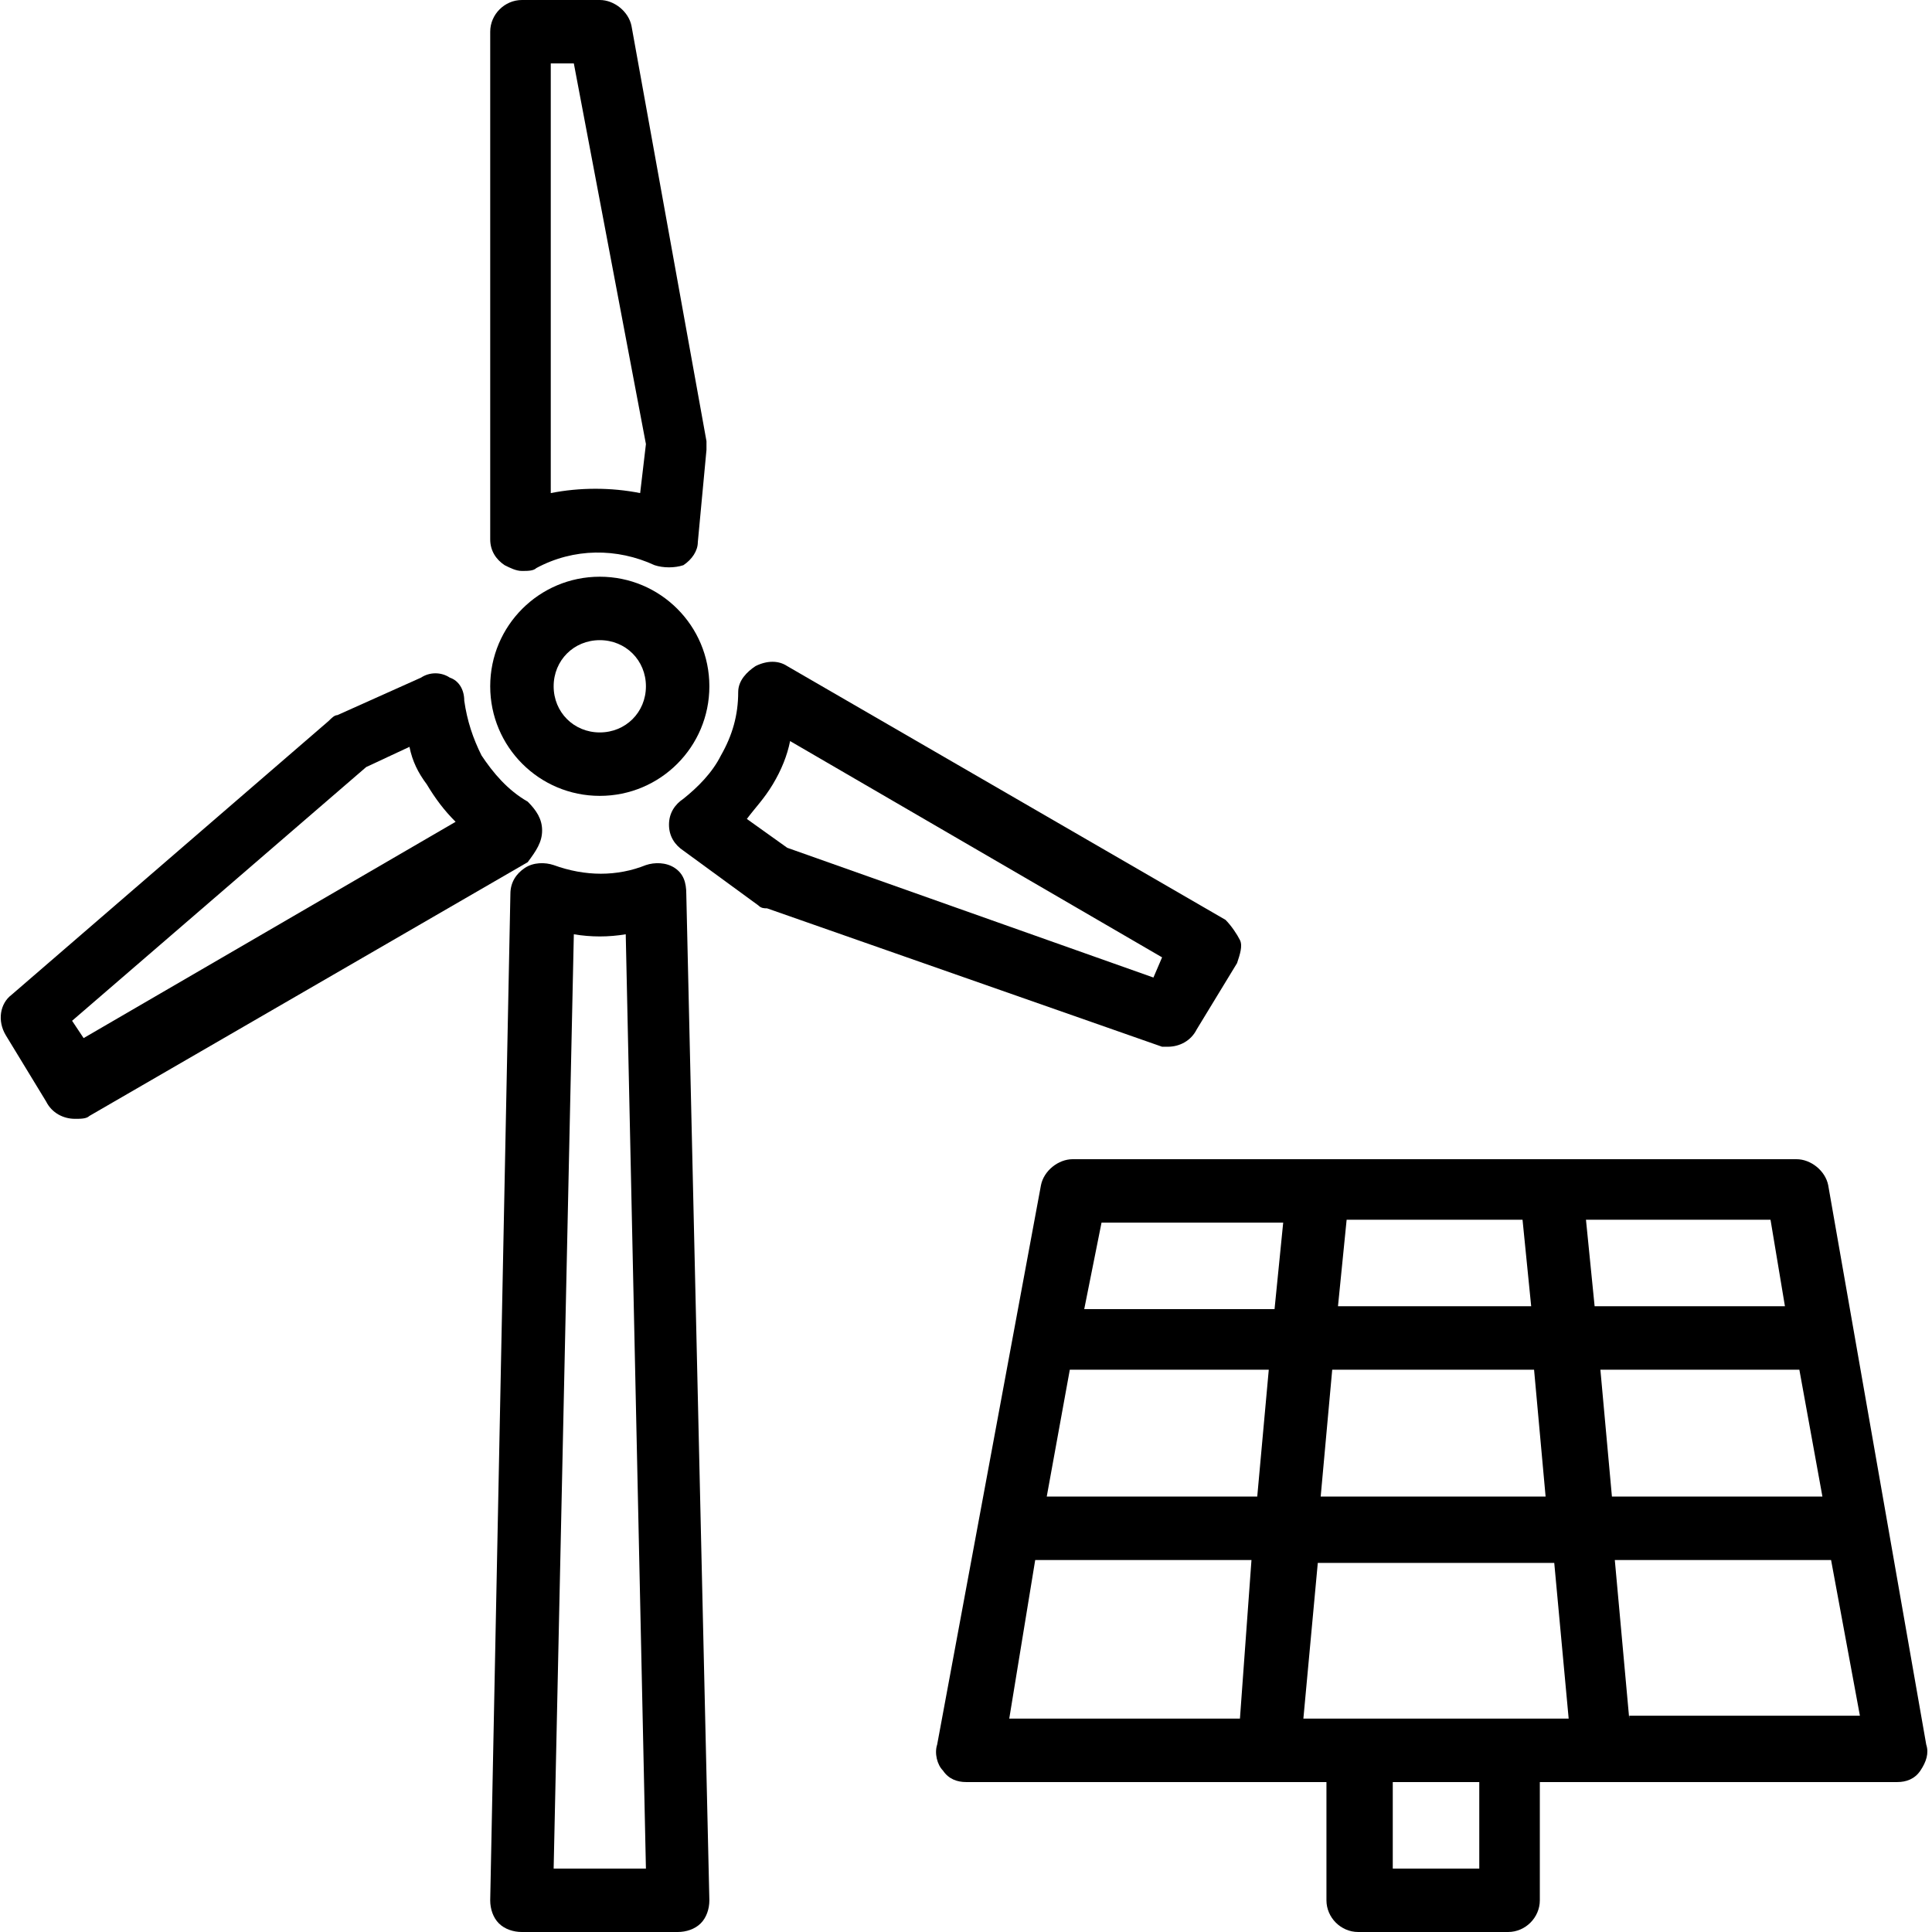 <?xml version="1.0" encoding="UTF-8"?>
<svg xmlns="http://www.w3.org/2000/svg" xmlns:xlink="http://www.w3.org/1999/xlink" version="1.1" id="Ebene_2_00000114753419993952245720000014718613460693594283_" x="0px" y="0px" viewBox="0 0 67 67" xml:space="preserve">
<g>
	<path d="M20.8,27.6c2.1,0,3.8-1.7,3.8-3.8s-1.7-3.8-3.8-3.8   S17,21.7,17,23.8S18.7,27.6,20.8,27.6z M20.8,22.2   c0.9,0,1.6,0.7,1.6,1.6s-0.7,1.6-1.6,1.6   s-1.6-0.7-1.6-1.6C19.2,22.9,19.9,22.2,20.8,22.2z"></path>
	<path d="M17.5,19.6c0.2,0.1,0.4,0.2,0.6,0.2s0.4,0,0.5-0.1   c1.3-0.7,2.8-0.7,4.1-0.1c0.3,0.1,0.7,0.1,1,0   c0.3-0.2,0.5-0.5,0.5-0.8L24.5,15.6c0-0.1,0-0.2,0-0.3L21.9,0.9   c-0.1-0.5-0.6-0.9-1.1-0.9h-2.7c-0.6,0-1.1,0.5-1.1,1.1v17.6   C17,19.1,17.2,19.4,17.5,19.6z M19.2,2.2h0.7l2.5,13.2l-0.2,1.7   c-1-0.2-2.1-0.2-3.1,0V2.2H19.2z"></path>
	<path d="M18.8,28.8c0-0.4-0.2-0.7-0.5-1c-0.7-0.4-1.2-1-1.6-1.6   c-0.3-0.6-0.5-1.2-0.6-1.9c0-0.4-0.2-0.7-0.5-0.8   c-0.3-0.2-0.7-0.2-1,0l-2.9,1.3c-0.1,0-0.2,0.1-0.3,0.2   l-11,9.5c-0.4,0.3-0.5,0.9-0.2,1.4l1.4,2.3c0.2,0.4,0.6,0.6,1,0.6   c0.2,0,0.4,0,0.5-0.1l15.2-8.8C18.6,29.5,18.8,29.2,18.8,28.8z    M2.9,36L2.5,35.4l10.2-8.8l1.5-0.7c0.1,0.5,0.3,0.9,0.6,1.3   c0.3,0.5,0.6,0.9,1,1.3L2.9,36z"></path>
	<path d="M40.5,36.3c0.4,0,0.8-0.2,1-0.6l1.4-2.3   C43,33.1,43.1,32.8,43,32.6s-0.3-0.5-0.5-0.7L27.3,23.1   c-0.3-0.2-0.7-0.2-1.1,0c-0.3,0.2-0.6,0.5-0.6,0.9   c0,0.8-0.2,1.5-0.6,2.2l0,0c-0.3,0.6-0.8,1.1-1.3,1.5   c-0.3,0.2-0.5,0.5-0.5,0.9s0.2,0.7,0.5,0.9l2.6,1.9   c0.1,0.1,0.2,0.1,0.3,0.1l13.7,4.8   C40.2,36.3,40.4,36.3,40.5,36.3z M27.3,29.4l-1.4-1   c0.3-0.4,0.6-0.7,0.9-1.2s0.5-1,0.6-1.5l12.9,7.5L40,33.9   L27.3,29.4z"></path>
	<path d="M23.4,30.1c-0.3-0.2-0.7-0.2-1-0.1   c-1,0.4-2.1,0.4-3.2,0c-0.3-0.1-0.7-0.1-1,0.1s-0.5,0.5-0.5,0.9   L17,65.9c0,0.3,0.1,0.6,0.3,0.8c0.2,0.2,0.5,0.3,0.8,0.3   h5.4c0.3,0,0.6-0.1,0.8-0.3c0.2-0.2,0.3-0.5,0.3-0.8   l-0.8-34.9C23.8,30.6,23.7,30.3,23.4,30.1z M19.2,64.8   l0.7-32.4c0.6,0.1,1.2,0.1,1.8,0l0.7,32.4H19.2z"></path>
	<path d="M63.4,41.1c-0.1-0.5-0.6-0.9-1.1-0.9H37.2   c-0.5,0-1,0.4-1.1,0.9l-3.6,19.4c-0.1,0.3,0,0.7,0.2,0.9   c0.2,0.3,0.5,0.4,0.8,0.4H46v4.1c0,0.6,0.5,1.1,1.1,1.1h5.2   c0.6,0,1.1-0.5,1.1-1.1v-4.1h12.4c0.3,0,0.6-0.1,0.8-0.4   c0.2-0.3,0.3-0.6,0.2-0.9L63.4,41.1z M52.4,59.6h-5.2h-2   l0.5-5.4h8.2l0.5,5.4H52.4z M45.8,51.9l0.4-4.4h7l0.4,4.4H45.8   z M43.6,51.9h-7.3l0.8-4.4H44L43.6,51.9z M46.4,45.3l0.3-3h6.1   l0.3,3H46.4z M55.5,47.5h6.9l0.8,4.4h-7.3L55.5,47.5z M61.9,45.3   h-6.6l-0.3-3h6.4L61.9,45.3z M44.5,42.4l-0.3,3h-6.6l0.6-3H44.5z    M35.9,54.1h7.5L43,59.6h-8L35.9,54.1z M51.3,64.8h-3v-3h3V64.8z    M56.5,59.6l-0.5-5.5h7.5l1,5.4h-8V59.6z"></path>
</g>
</svg>
